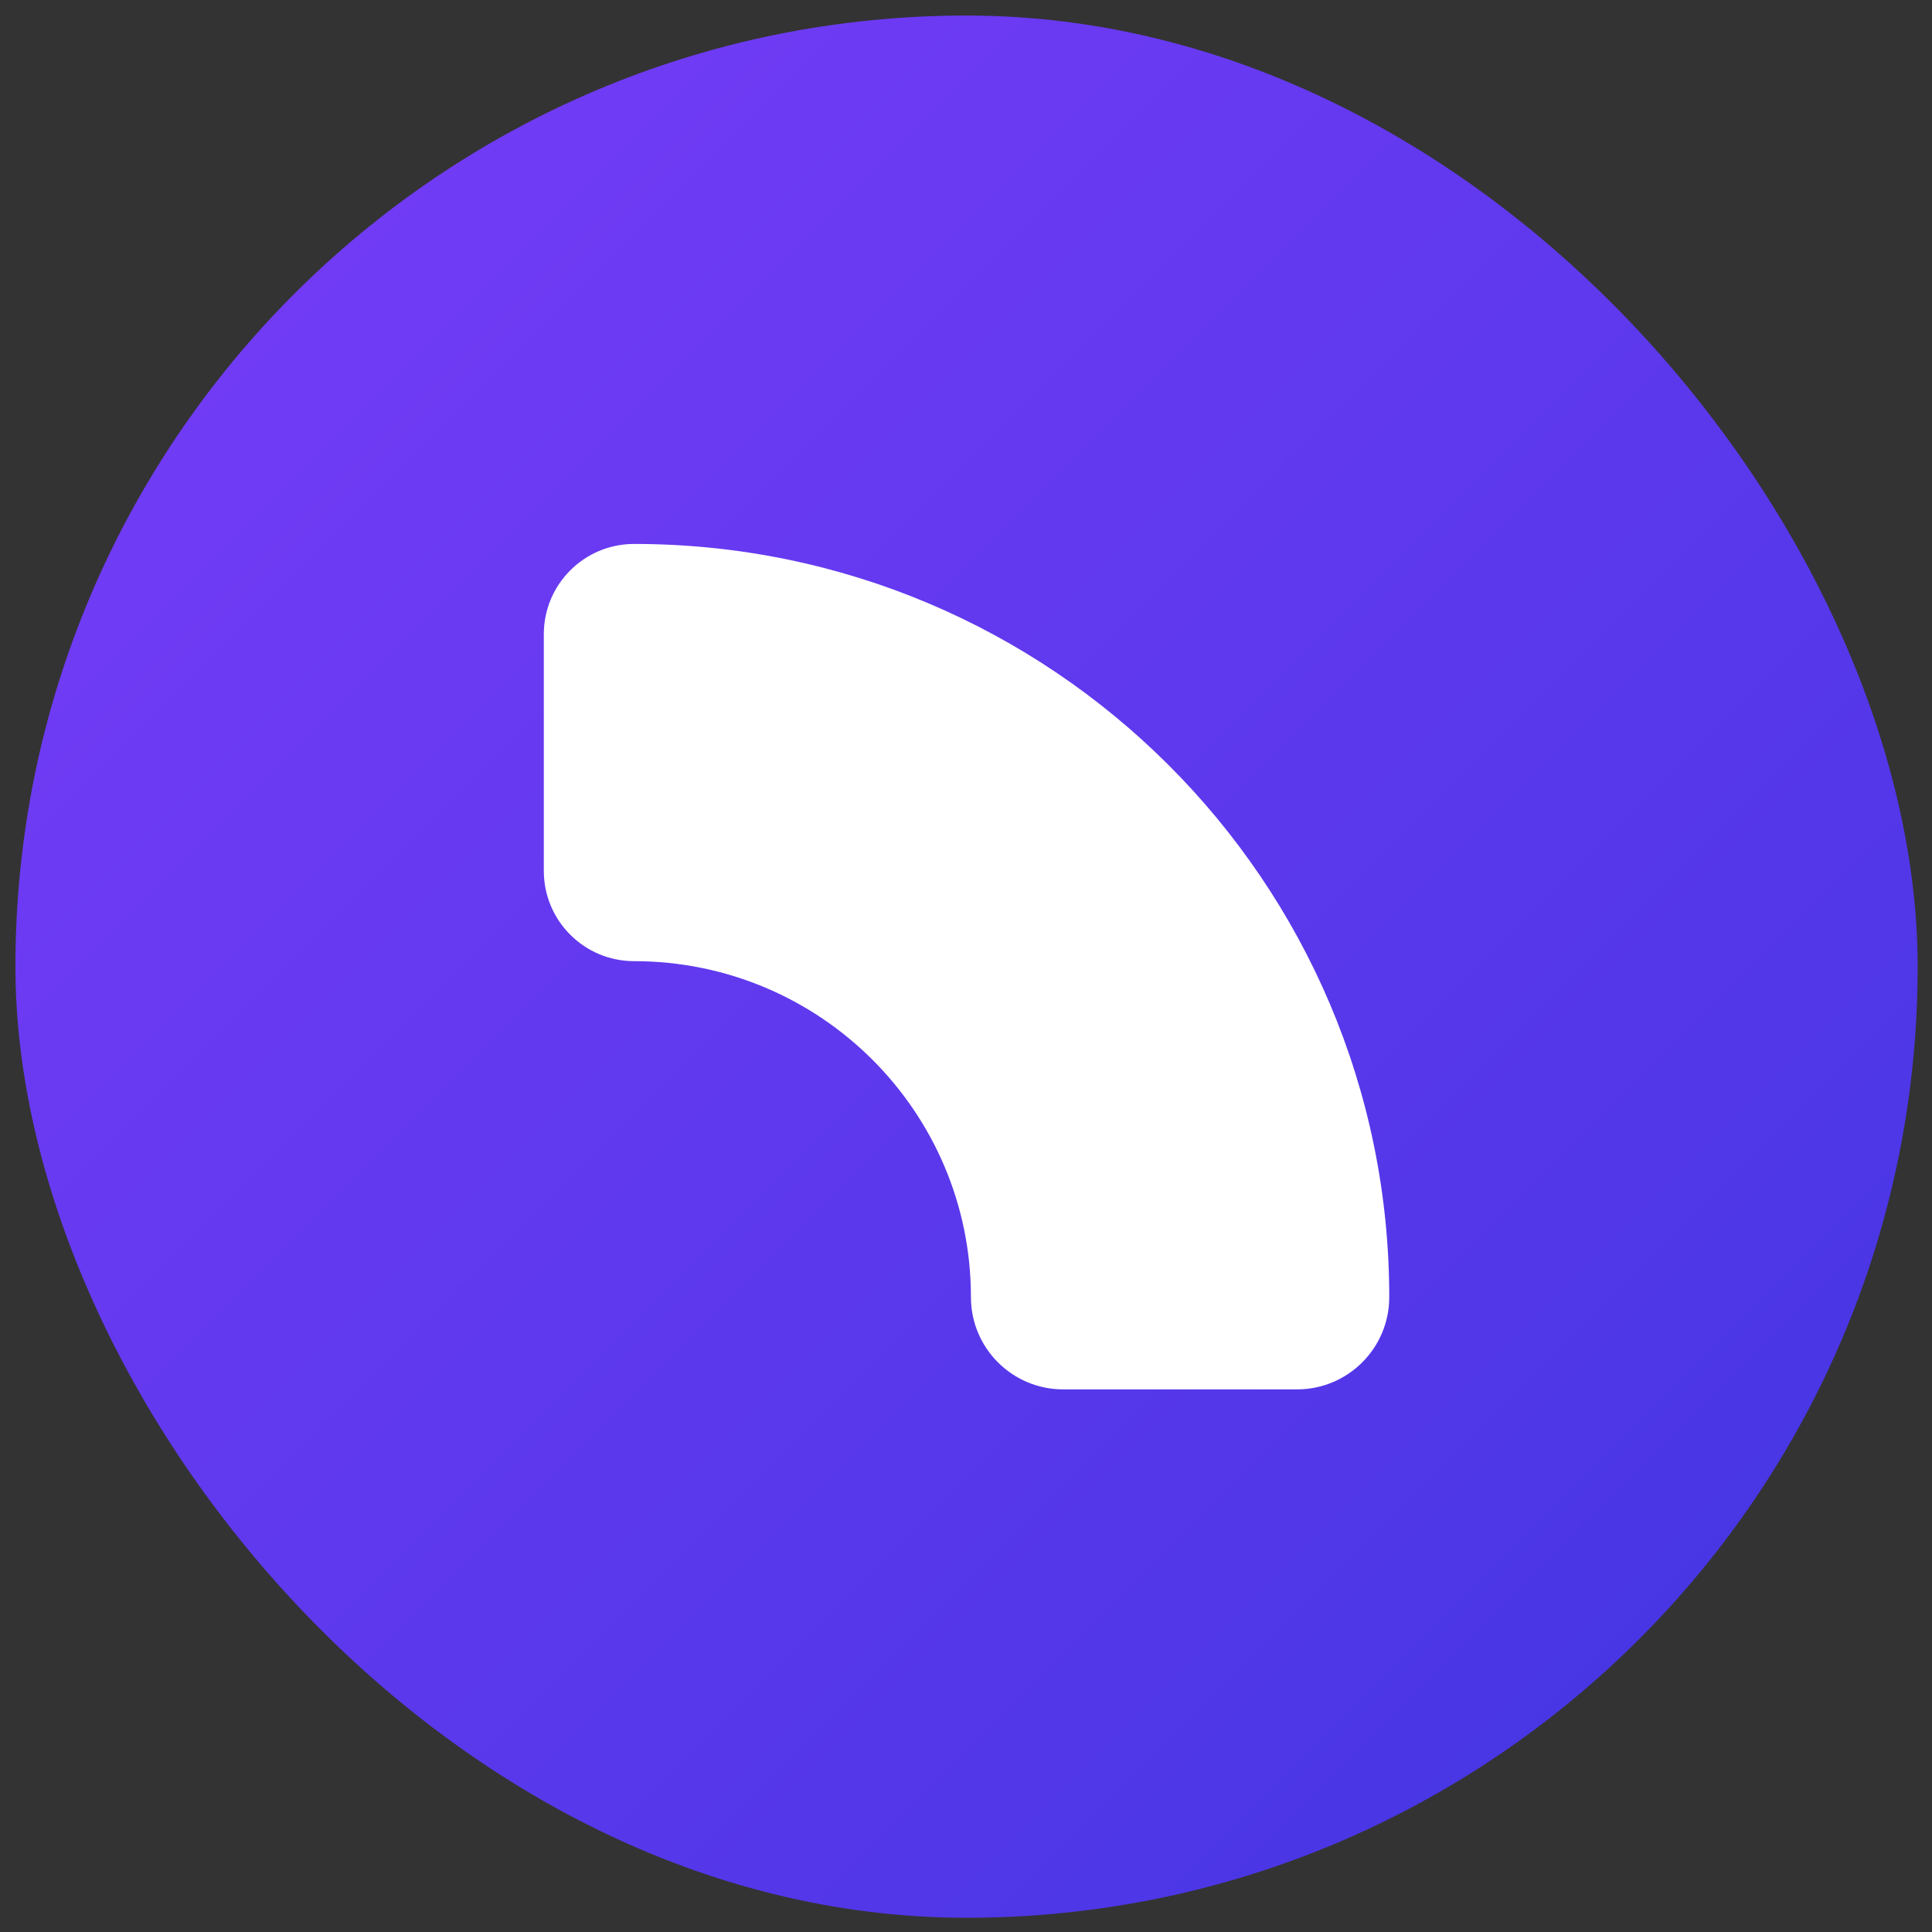 <svg width="105" height="105" viewBox="0 0 105 105" fill="none" xmlns="http://www.w3.org/2000/svg">
<rect x="0" y="0" width="105" height="105" fill="#333333" stroke="none"/>
<rect x="0.838" y="0.844" width="103.383" height="103.383" rx="51.691" fill="url(#paint0_linear_2180_134)"/>
<path fill-rule="evenodd" clip-rule="evenodd" d="M29.555 34.468C29.555 31.758 31.752 29.562 34.461 29.562V29.562C57.128 29.562 75.503 47.889 75.503 70.497V70.497C75.503 73.265 73.259 75.51 70.491 75.51H57.781C55.013 75.51 52.768 73.265 52.768 70.497V70.497C52.768 60.412 44.572 52.237 34.461 52.237V52.237C31.752 52.237 29.555 50.041 29.555 47.331V34.468Z" fill="white"/>
<defs>
<linearGradient id="paint0_linear_2180_134" x1="104.221" y1="104.227" x2="0.838" y2="0.844" gradientUnits="userSpaceOnUse">
<stop stop-color="#3D35DE"/>
<stop offset="0.265" stop-color="#5137E8"/>
<stop offset="1" stop-color="#793CF8"/>
</linearGradient>
</defs>
</svg>
